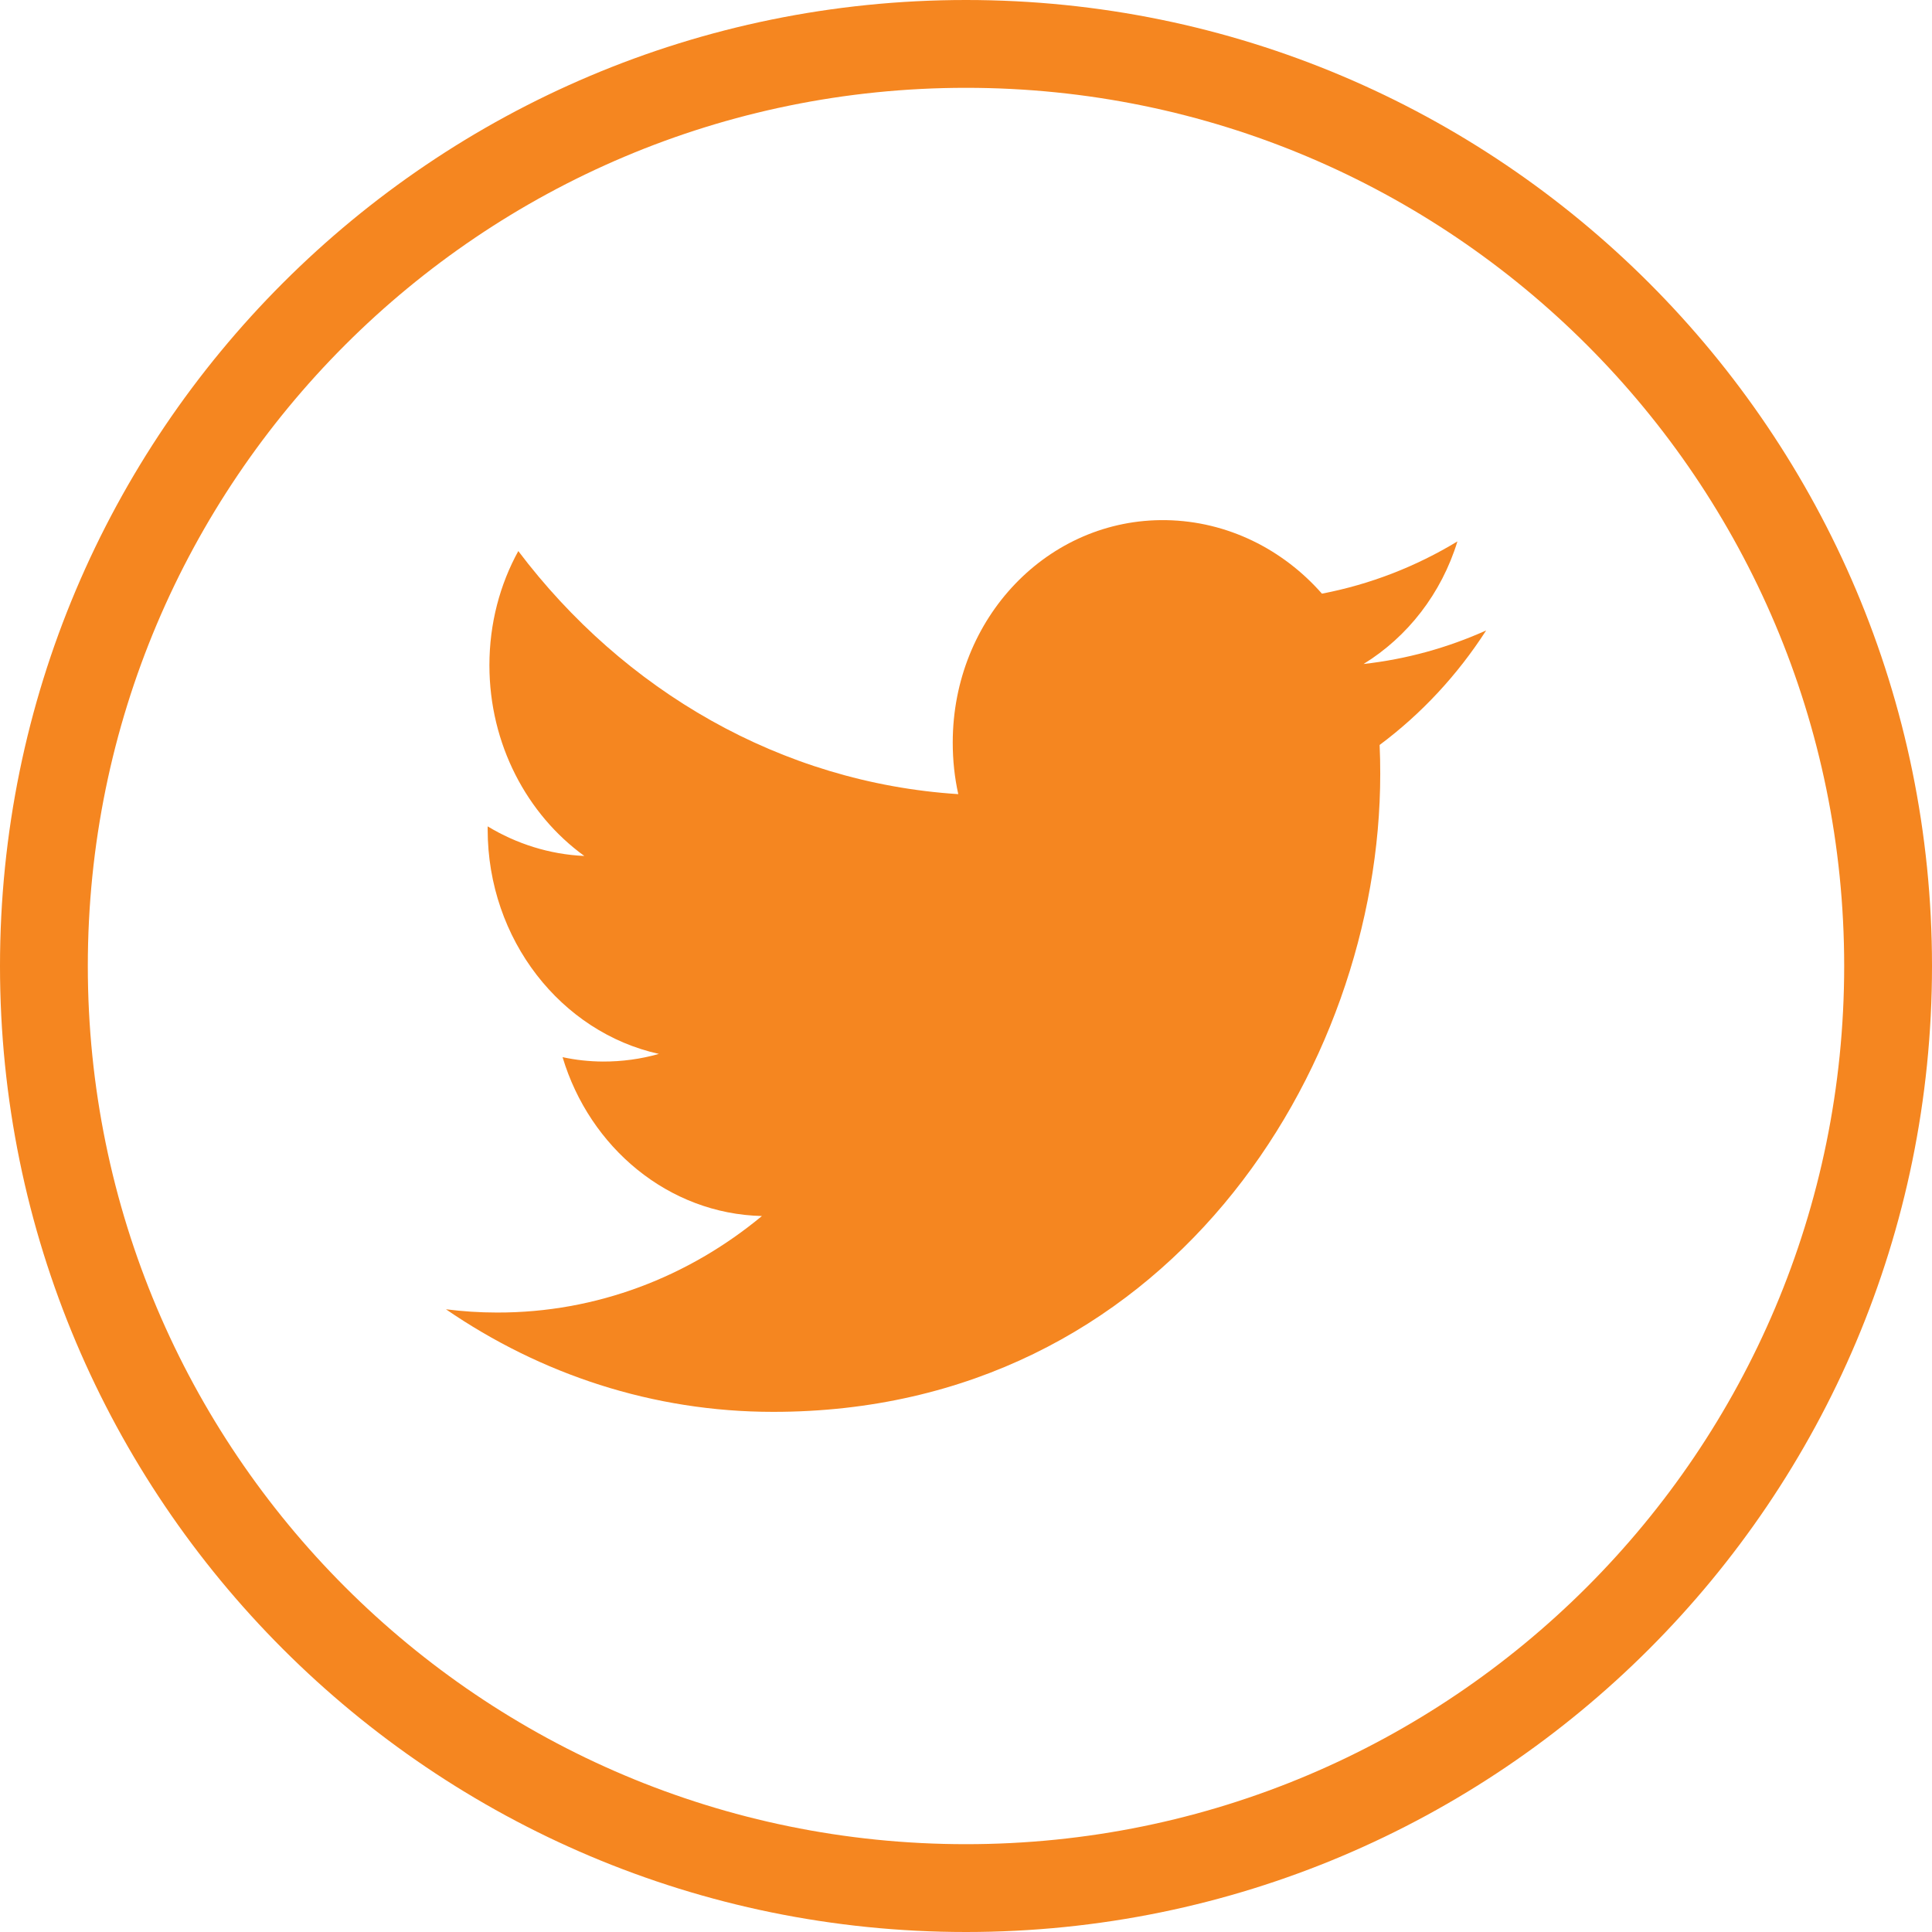 <?xml version="1.0" standalone="no"?><!DOCTYPE svg PUBLIC "-//W3C//DTD SVG 1.1//EN" "http://www.w3.org/Graphics/SVG/1.1/DTD/svg11.dtd"><svg t="1680062115571" class="icon" viewBox="0 0 1024 1024" version="1.1" xmlns="http://www.w3.org/2000/svg" p-id="3204" data-spm-anchor-id="a313x.7781069.0.i4" xmlns:xlink="http://www.w3.org/1999/xlink" width="32" height="32"><path d="M731.555 410.205c0-5.167-0.093-10.287-0.326-15.36 22.109-16.477 41.286-37.097 56.46-60.695-20.294 9.123-42.077 15.22-64.977 17.78 23.366-14.383 41.286-37.376 49.757-64.977-21.876 13.265-46.08 22.761-71.82 27.695-20.62-23.459-50.036-38.4-82.572-38.959-62.464-1.024-113.105 51.759-113.105 117.9 0 9.402 0.977 18.525 2.932 27.322C413.836 414.86 330.473 365.894 274.711 292.073c-9.728 17.687-15.313 38.353-15.313 60.509 0 41.891 19.968 79.127 50.316 101.097C291.142 452.841 273.734 447.209 258.467 437.993c0 0.512 0 1.024 0 1.536 0 58.554 39.005 107.613 90.764 119.063-9.495 2.7-19.503 4.096-29.789 4.049-7.308-0.047-14.383-0.838-21.271-2.327 14.383 47.988 56.18 83.037 105.658 84.201-38.726 32.116-87.505 51.293-140.474 51.153-9.123 0-18.153-0.605-26.996-1.722 50.083 34.351 109.521 54.365 173.428 54.365C617.798 748.358 731.555 567.296 731.555 410.205z" p-id="3205" fill="#F58620"></path><path d="M1024 512c0-282.764-229.236-512-512-512S0 229.236 0 512s229.236 512 512 512S1024 794.764 1024 512zM46.545 512C46.545 254.929 254.929 46.545 512 46.545c257.071 0 465.455 208.384 465.455 465.455 0 257.071-208.384 465.455-465.455 465.455C254.929 977.455 46.545 769.071 46.545 512z" p-id="3206" fill="#F58620"></path></svg>